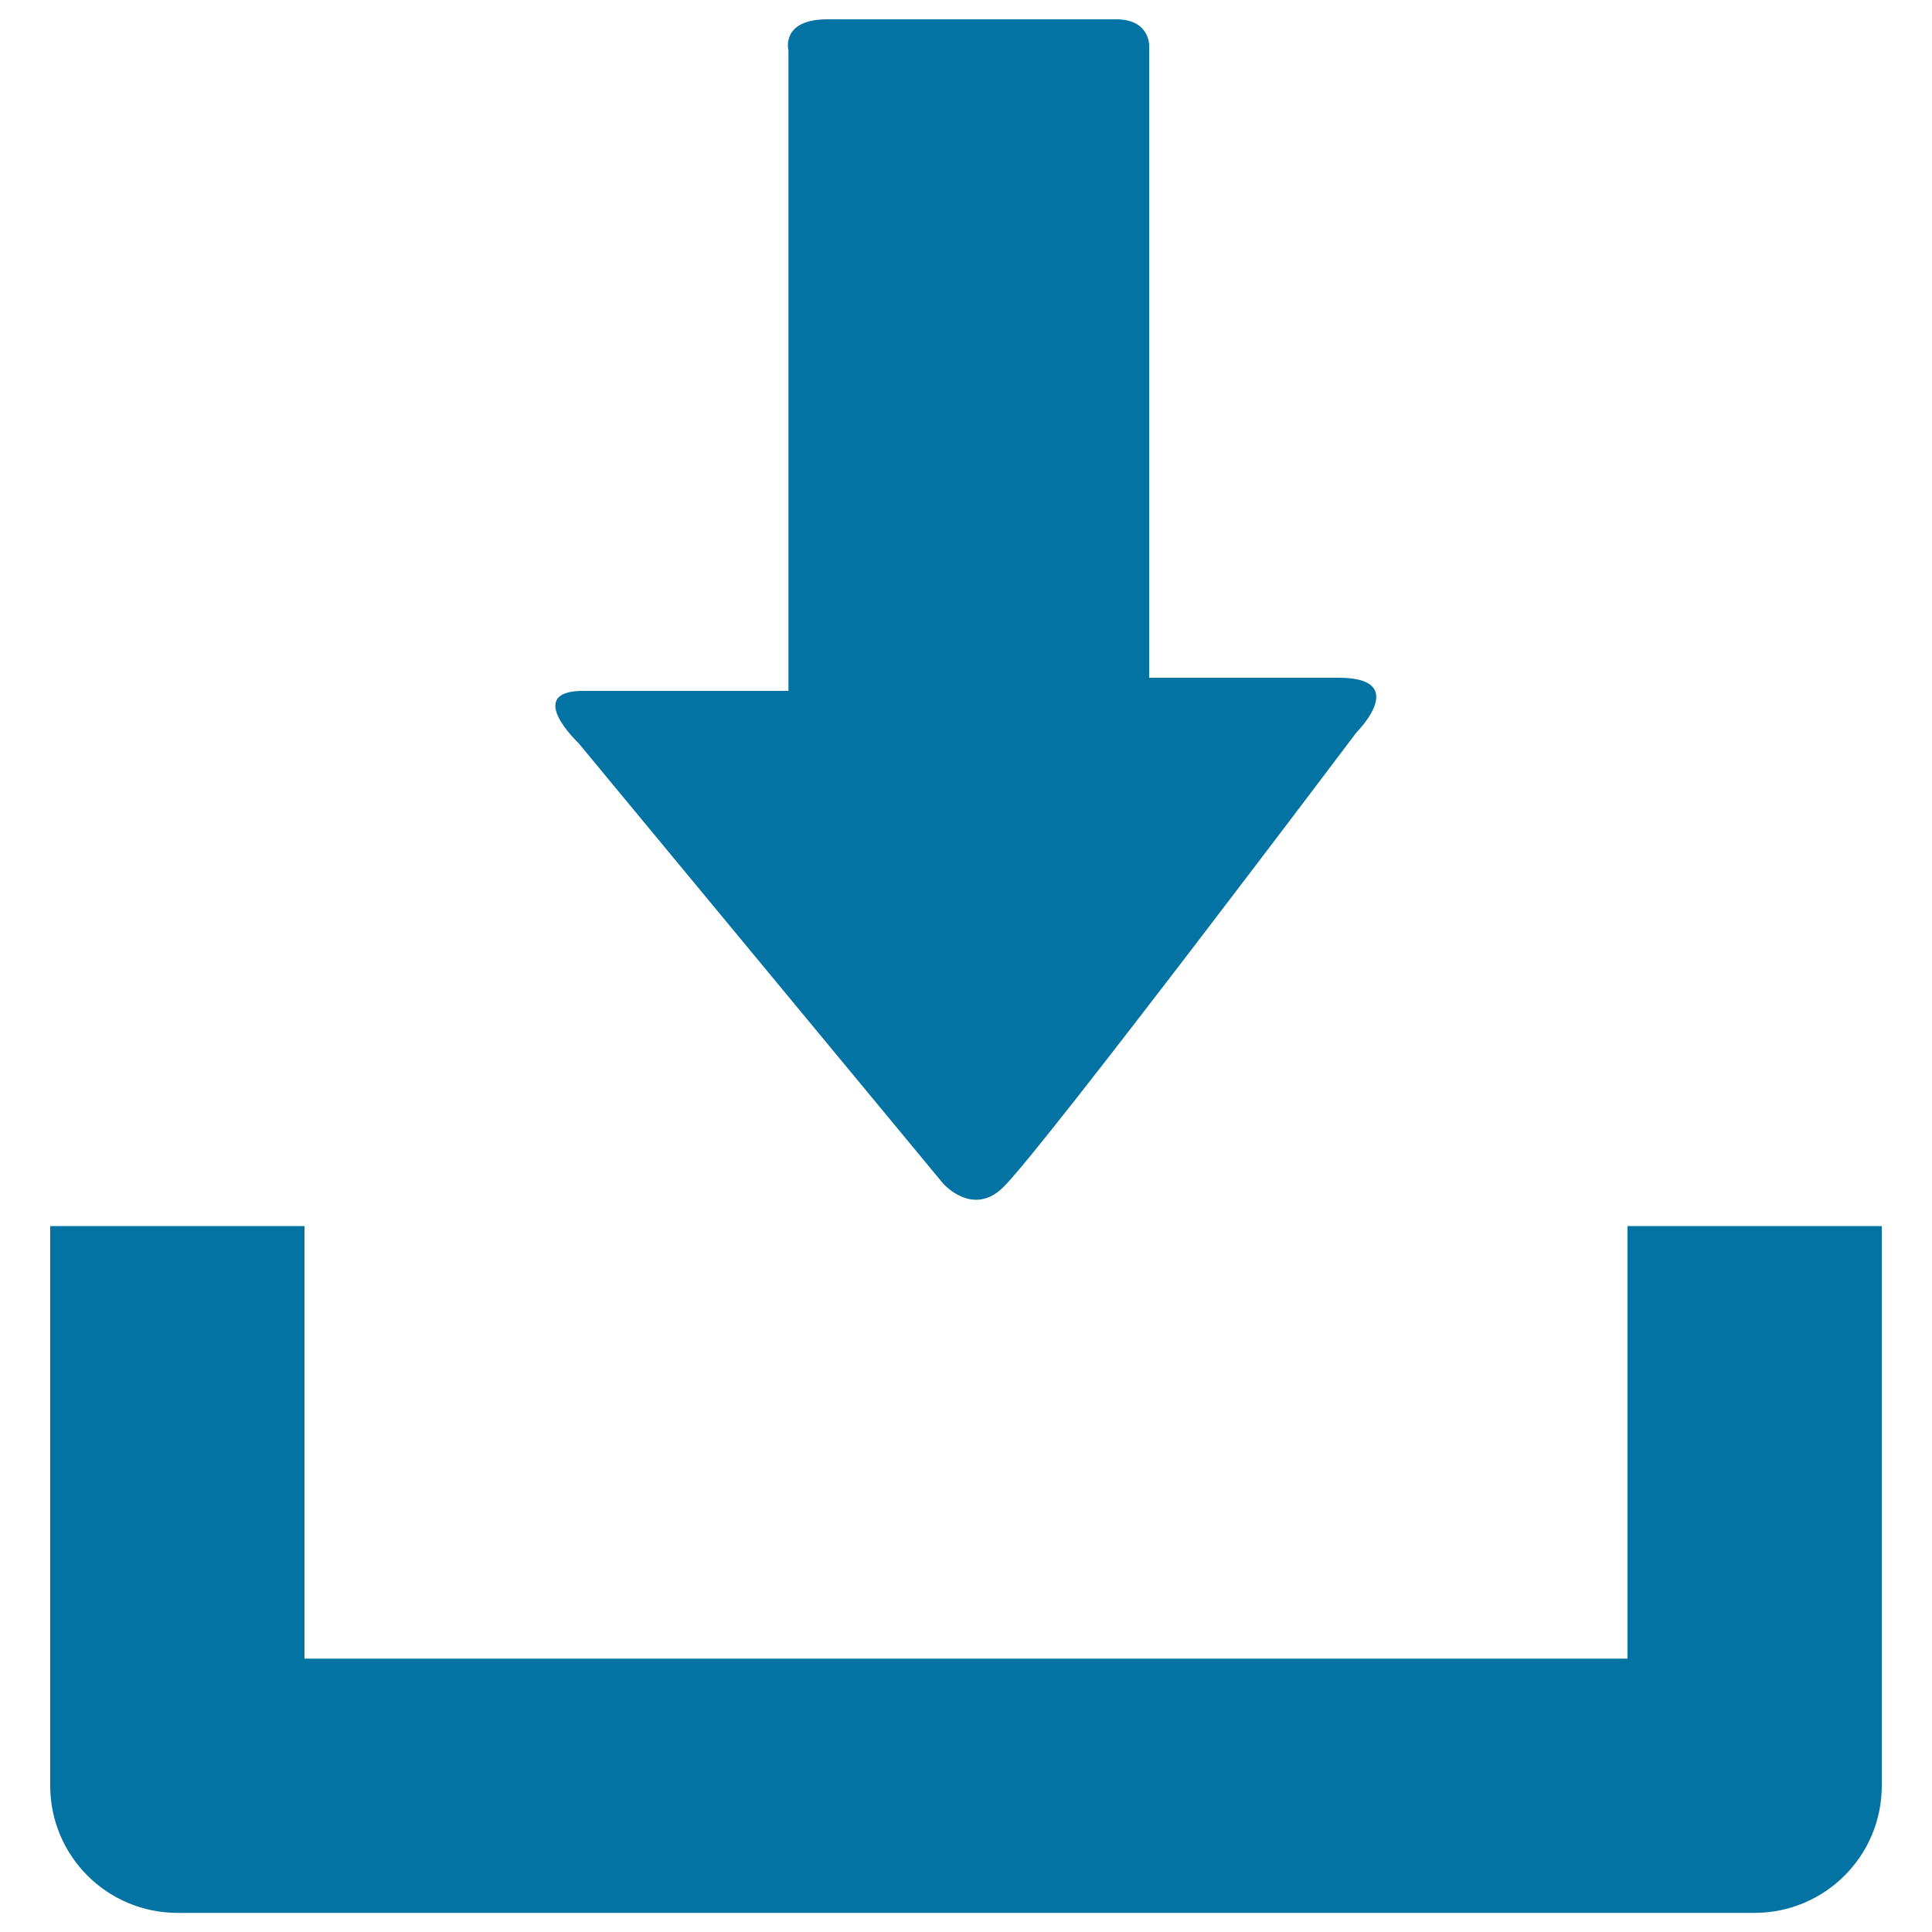 <svg xmlns="http://www.w3.org/2000/svg" viewBox="0 0 1000 1000" style="fill:#0273a2">
<title>Download Button SVG icon</title>
<g><path d="M842.4,634.6v223.9H157.6V634.6H26v289.7c0,36.3,29.4,65.8,65.9,65.8h816.2c36.4,0,65.9-29.4,65.9-65.8V634.6H842.4z"/><path d="M488,612.4L299.5,384.7c0,0-28.7-27.1,2.4-27.1c31.1,0,106.2,0,106.2,0s0-18.2,0-46.3c0-80.1,0-225.8,0-285.2c0,0-4.2-16.1,20.1-16.1c24.5,0,131.9,0,149.5,0c17.5,0,17.1,13.6,17.1,13.6c0,57.6,0,208.3,0,285.8c0,25.1,0,41.4,0,41.4s60.2,0,98,0c37.7,0,9.3,28.3,9.3,28.3S541.8,591.9,519.5,614.3C503.4,630.4,488,612.4,488,612.4z"/></g>
</svg>